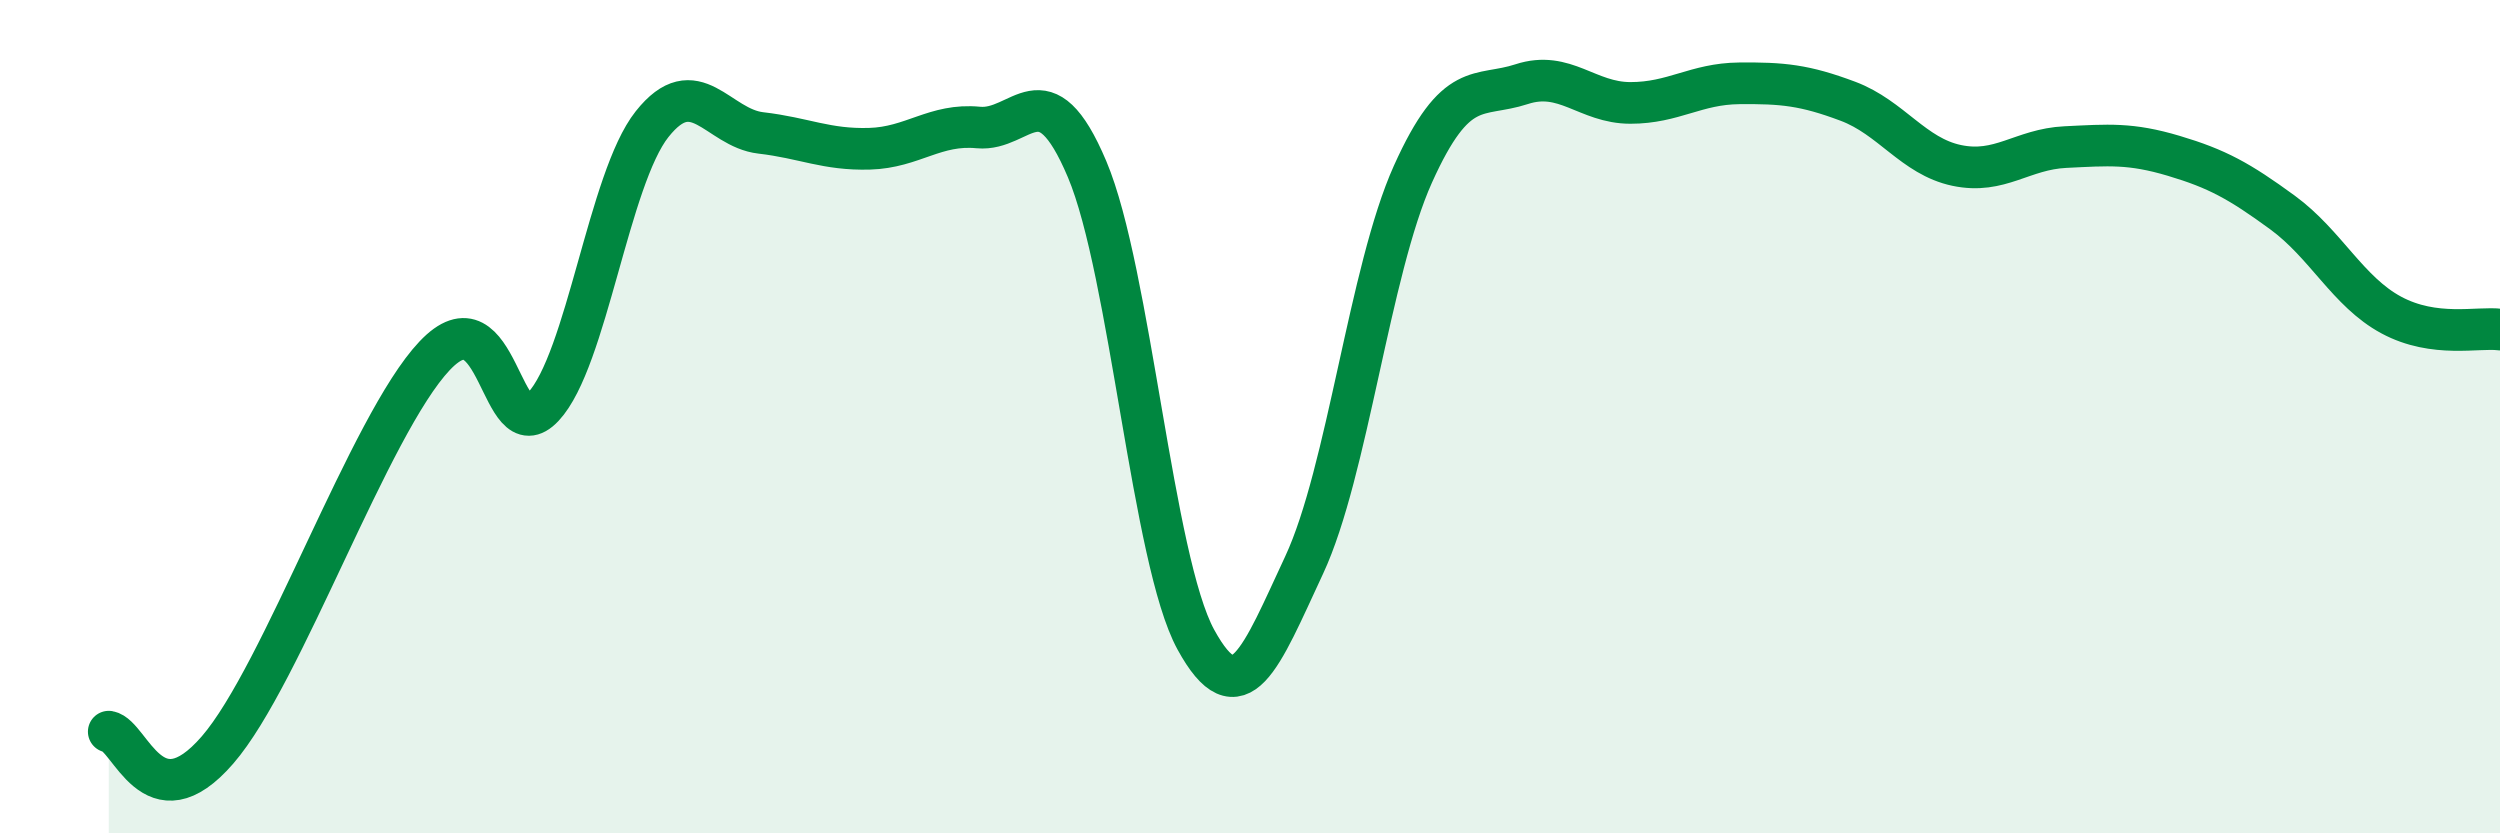 
    <svg width="60" height="20" viewBox="0 0 60 20" xmlns="http://www.w3.org/2000/svg">
      <path
        d="M 2.61,17.56 C 3.13,17.65 3.66,19.8 5.22,18 C 6.78,16.2 8.87,10.19 10.43,8.54 C 11.99,6.89 12,10.87 13.04,9.76 C 14.08,8.65 14.61,4.29 15.65,2.98 C 16.69,1.67 17.22,3.07 18.26,3.19 C 19.3,3.31 19.83,3.6 20.87,3.57 C 21.91,3.54 22.44,2.96 23.48,3.06 C 24.52,3.16 25.05,1.6 26.09,4.06 C 27.13,6.52 27.66,13.45 28.7,15.35 C 29.74,17.25 30.26,15.79 31.3,13.56 C 32.34,11.33 32.87,6.49 33.91,4.18 C 34.95,1.87 35.48,2.36 36.52,2.02 C 37.56,1.68 38.09,2.47 39.13,2.47 C 40.17,2.47 40.7,2.01 41.74,2 C 42.78,1.99 43.31,2.04 44.35,2.43 C 45.39,2.82 45.92,3.75 46.96,3.97 C 48,4.19 48.53,3.58 49.57,3.53 C 50.61,3.48 51.13,3.43 52.17,3.74 C 53.21,4.05 53.74,4.34 54.78,5.1 C 55.82,5.86 56.35,7 57.39,7.56 C 58.43,8.12 59.48,7.84 60,7.91L60 20L2.61 20Z"
        fill="#008740"
        opacity="0.1"
        stroke-linecap="round"
        stroke-linejoin="round"
      />
      <path
        d="M 2.61,17.56 C 3.13,17.65 3.66,19.8 5.22,18 C 6.78,16.2 8.87,10.19 10.43,8.54 C 11.99,6.89 12,10.87 13.04,9.76 C 14.08,8.65 14.61,4.29 15.65,2.98 C 16.69,1.67 17.22,3.07 18.26,3.19 C 19.3,3.31 19.83,3.6 20.87,3.57 C 21.91,3.54 22.44,2.96 23.48,3.06 C 24.52,3.16 25.05,1.6 26.09,4.06 C 27.13,6.52 27.66,13.45 28.7,15.35 C 29.74,17.25 30.26,15.79 31.3,13.56 C 32.34,11.33 32.87,6.49 33.91,4.18 C 34.95,1.87 35.48,2.36 36.52,2.02 C 37.56,1.68 38.09,2.47 39.13,2.47 C 40.17,2.47 40.7,2.01 41.74,2 C 42.78,1.99 43.31,2.04 44.35,2.43 C 45.39,2.82 45.92,3.75 46.96,3.97 C 48,4.19 48.53,3.58 49.57,3.53 C 50.61,3.48 51.13,3.43 52.17,3.74 C 53.21,4.05 53.74,4.34 54.78,5.1 C 55.82,5.86 56.35,7 57.39,7.56 C 58.43,8.12 59.48,7.84 60,7.91"
        stroke="#008740"
        stroke-width="1"
        fill="none"
        stroke-linecap="round"
        stroke-linejoin="round"
      />
    </svg>
  